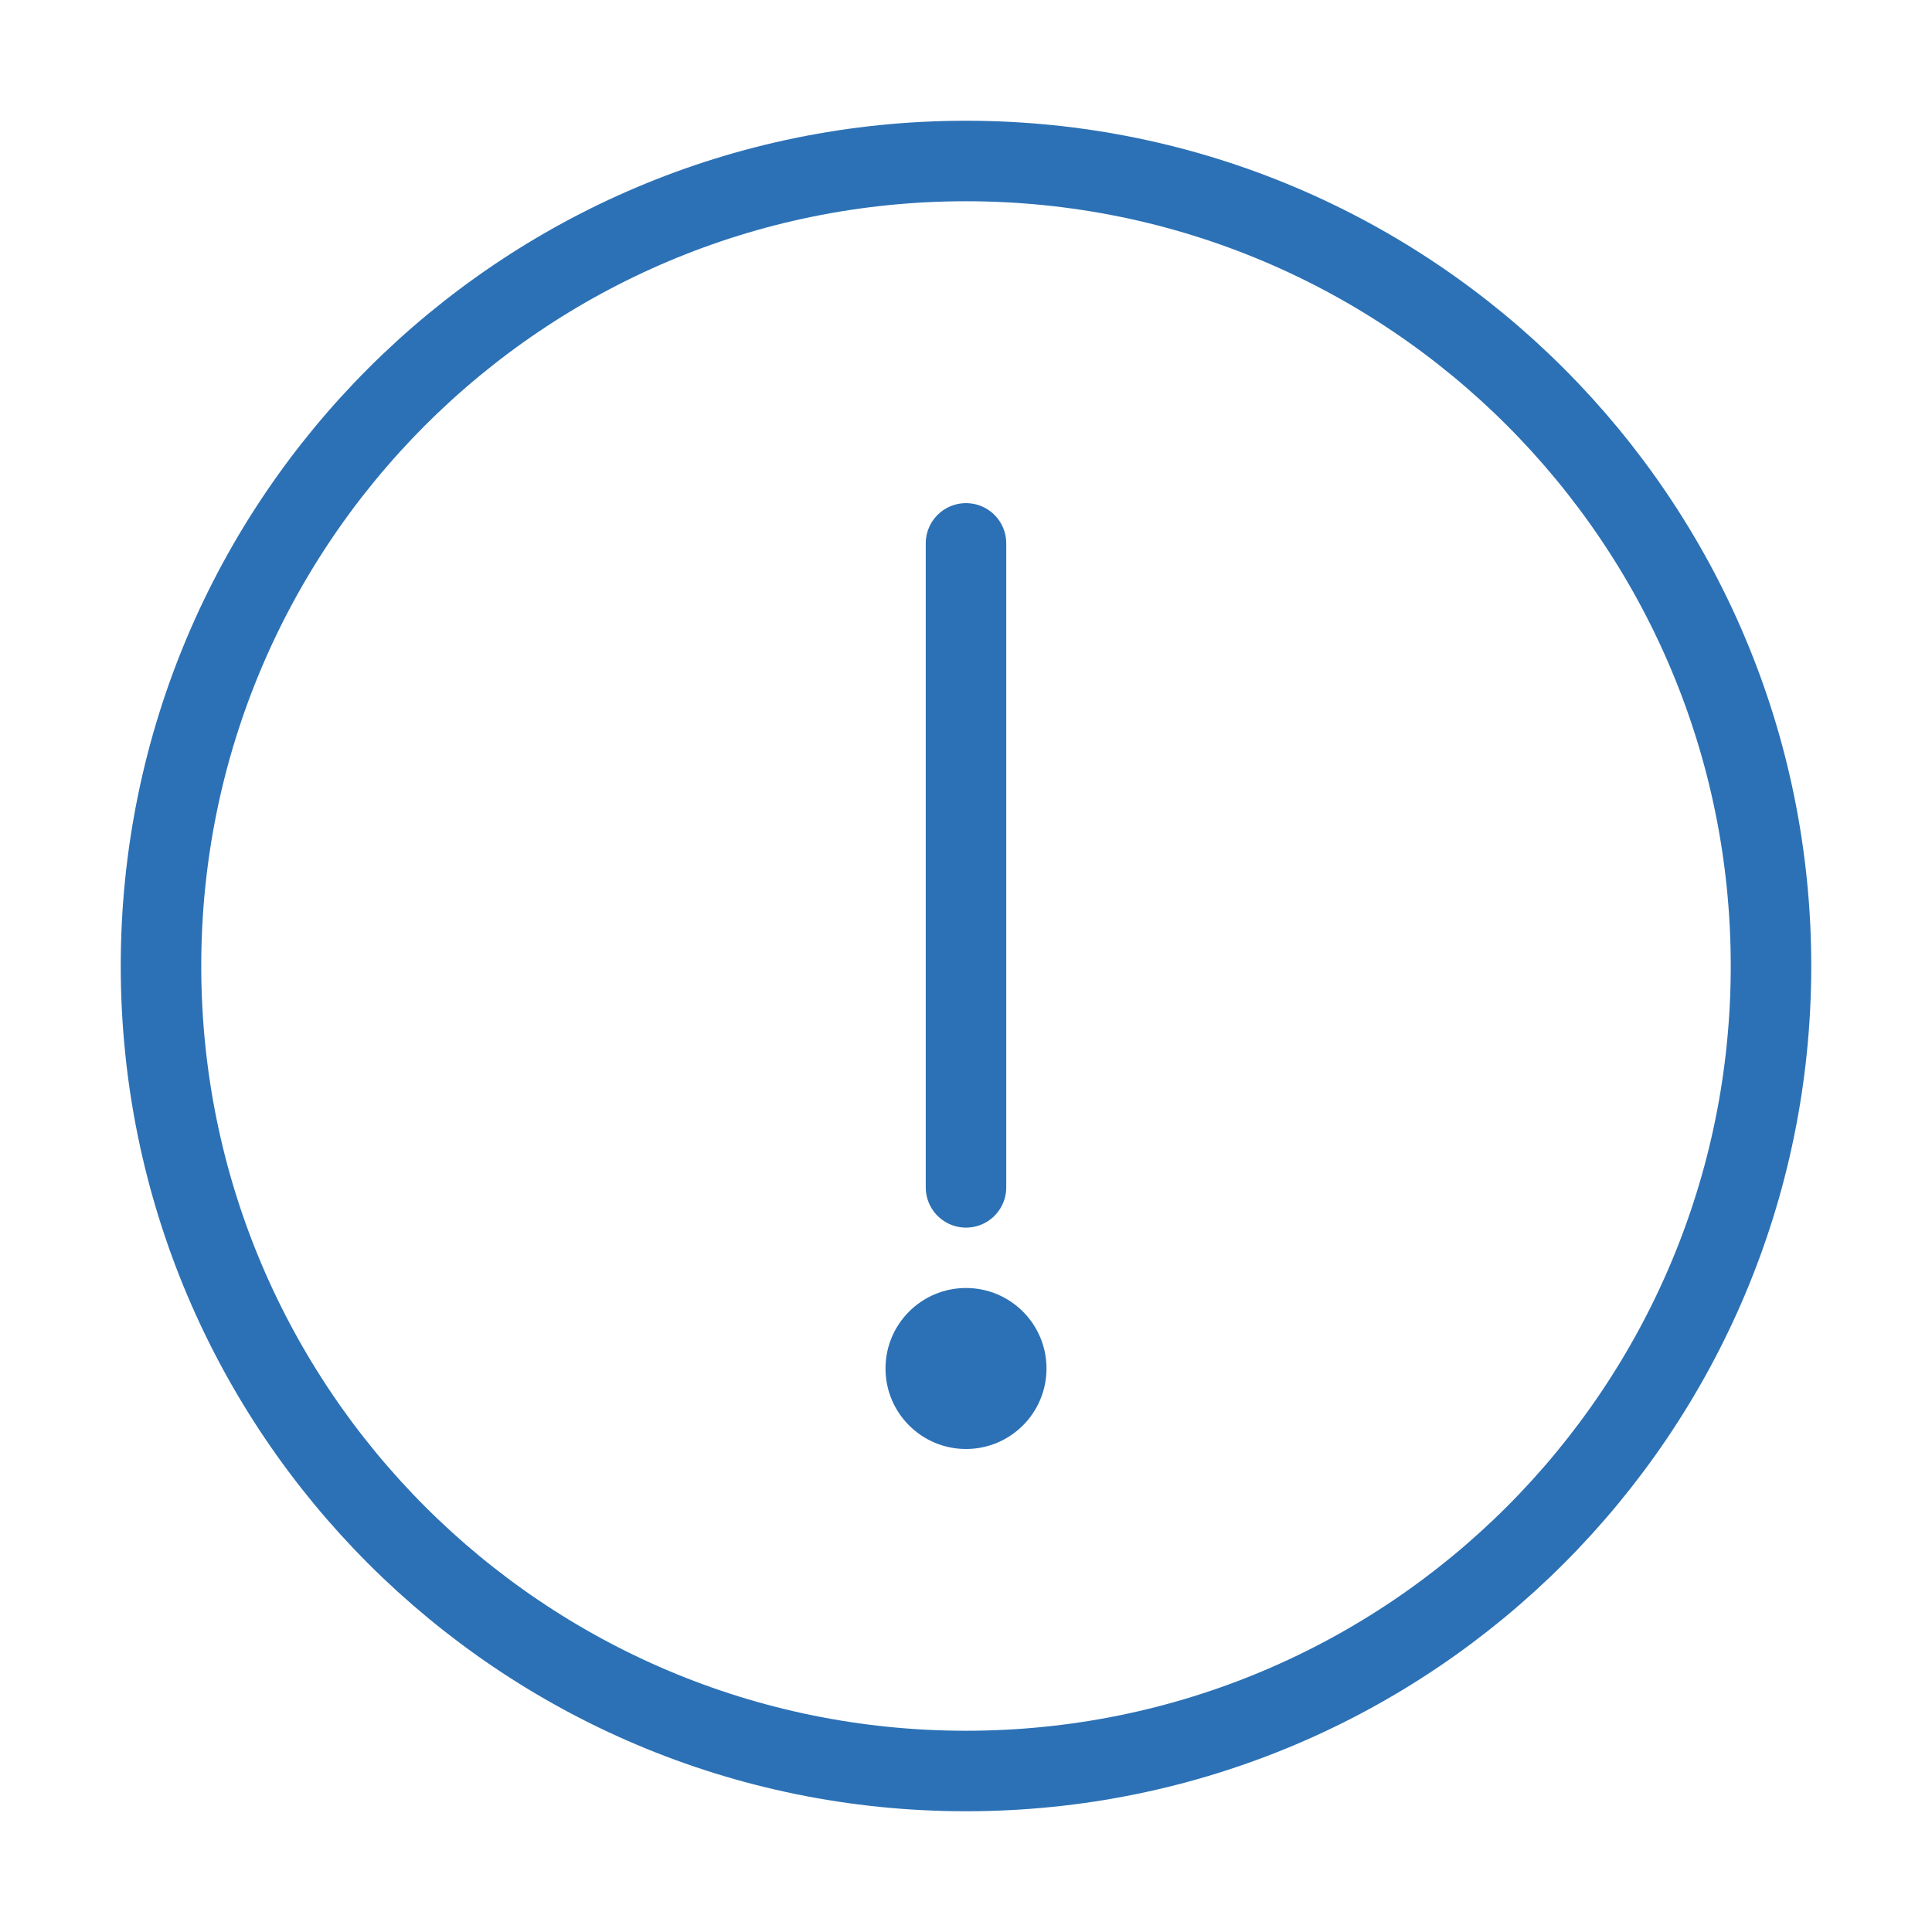 <svg width="48" height="48" viewBox="0 0 48 48" fill="none" xmlns="http://www.w3.org/2000/svg">
<path d="M24 29.5V19.25V13.5M44 24C44 35.046 35.046 44 24 44C12.954 44 4 35.046 4 24C4 12.954 12.954 4 24 4C35.046 4 44 12.954 44 24Z" stroke="#2C71B5" stroke-width="2" stroke-linecap="round" stroke-linejoin="round"/>
<circle cx="24" cy="34" r="2" fill="#2C71B5"/>
</svg>
